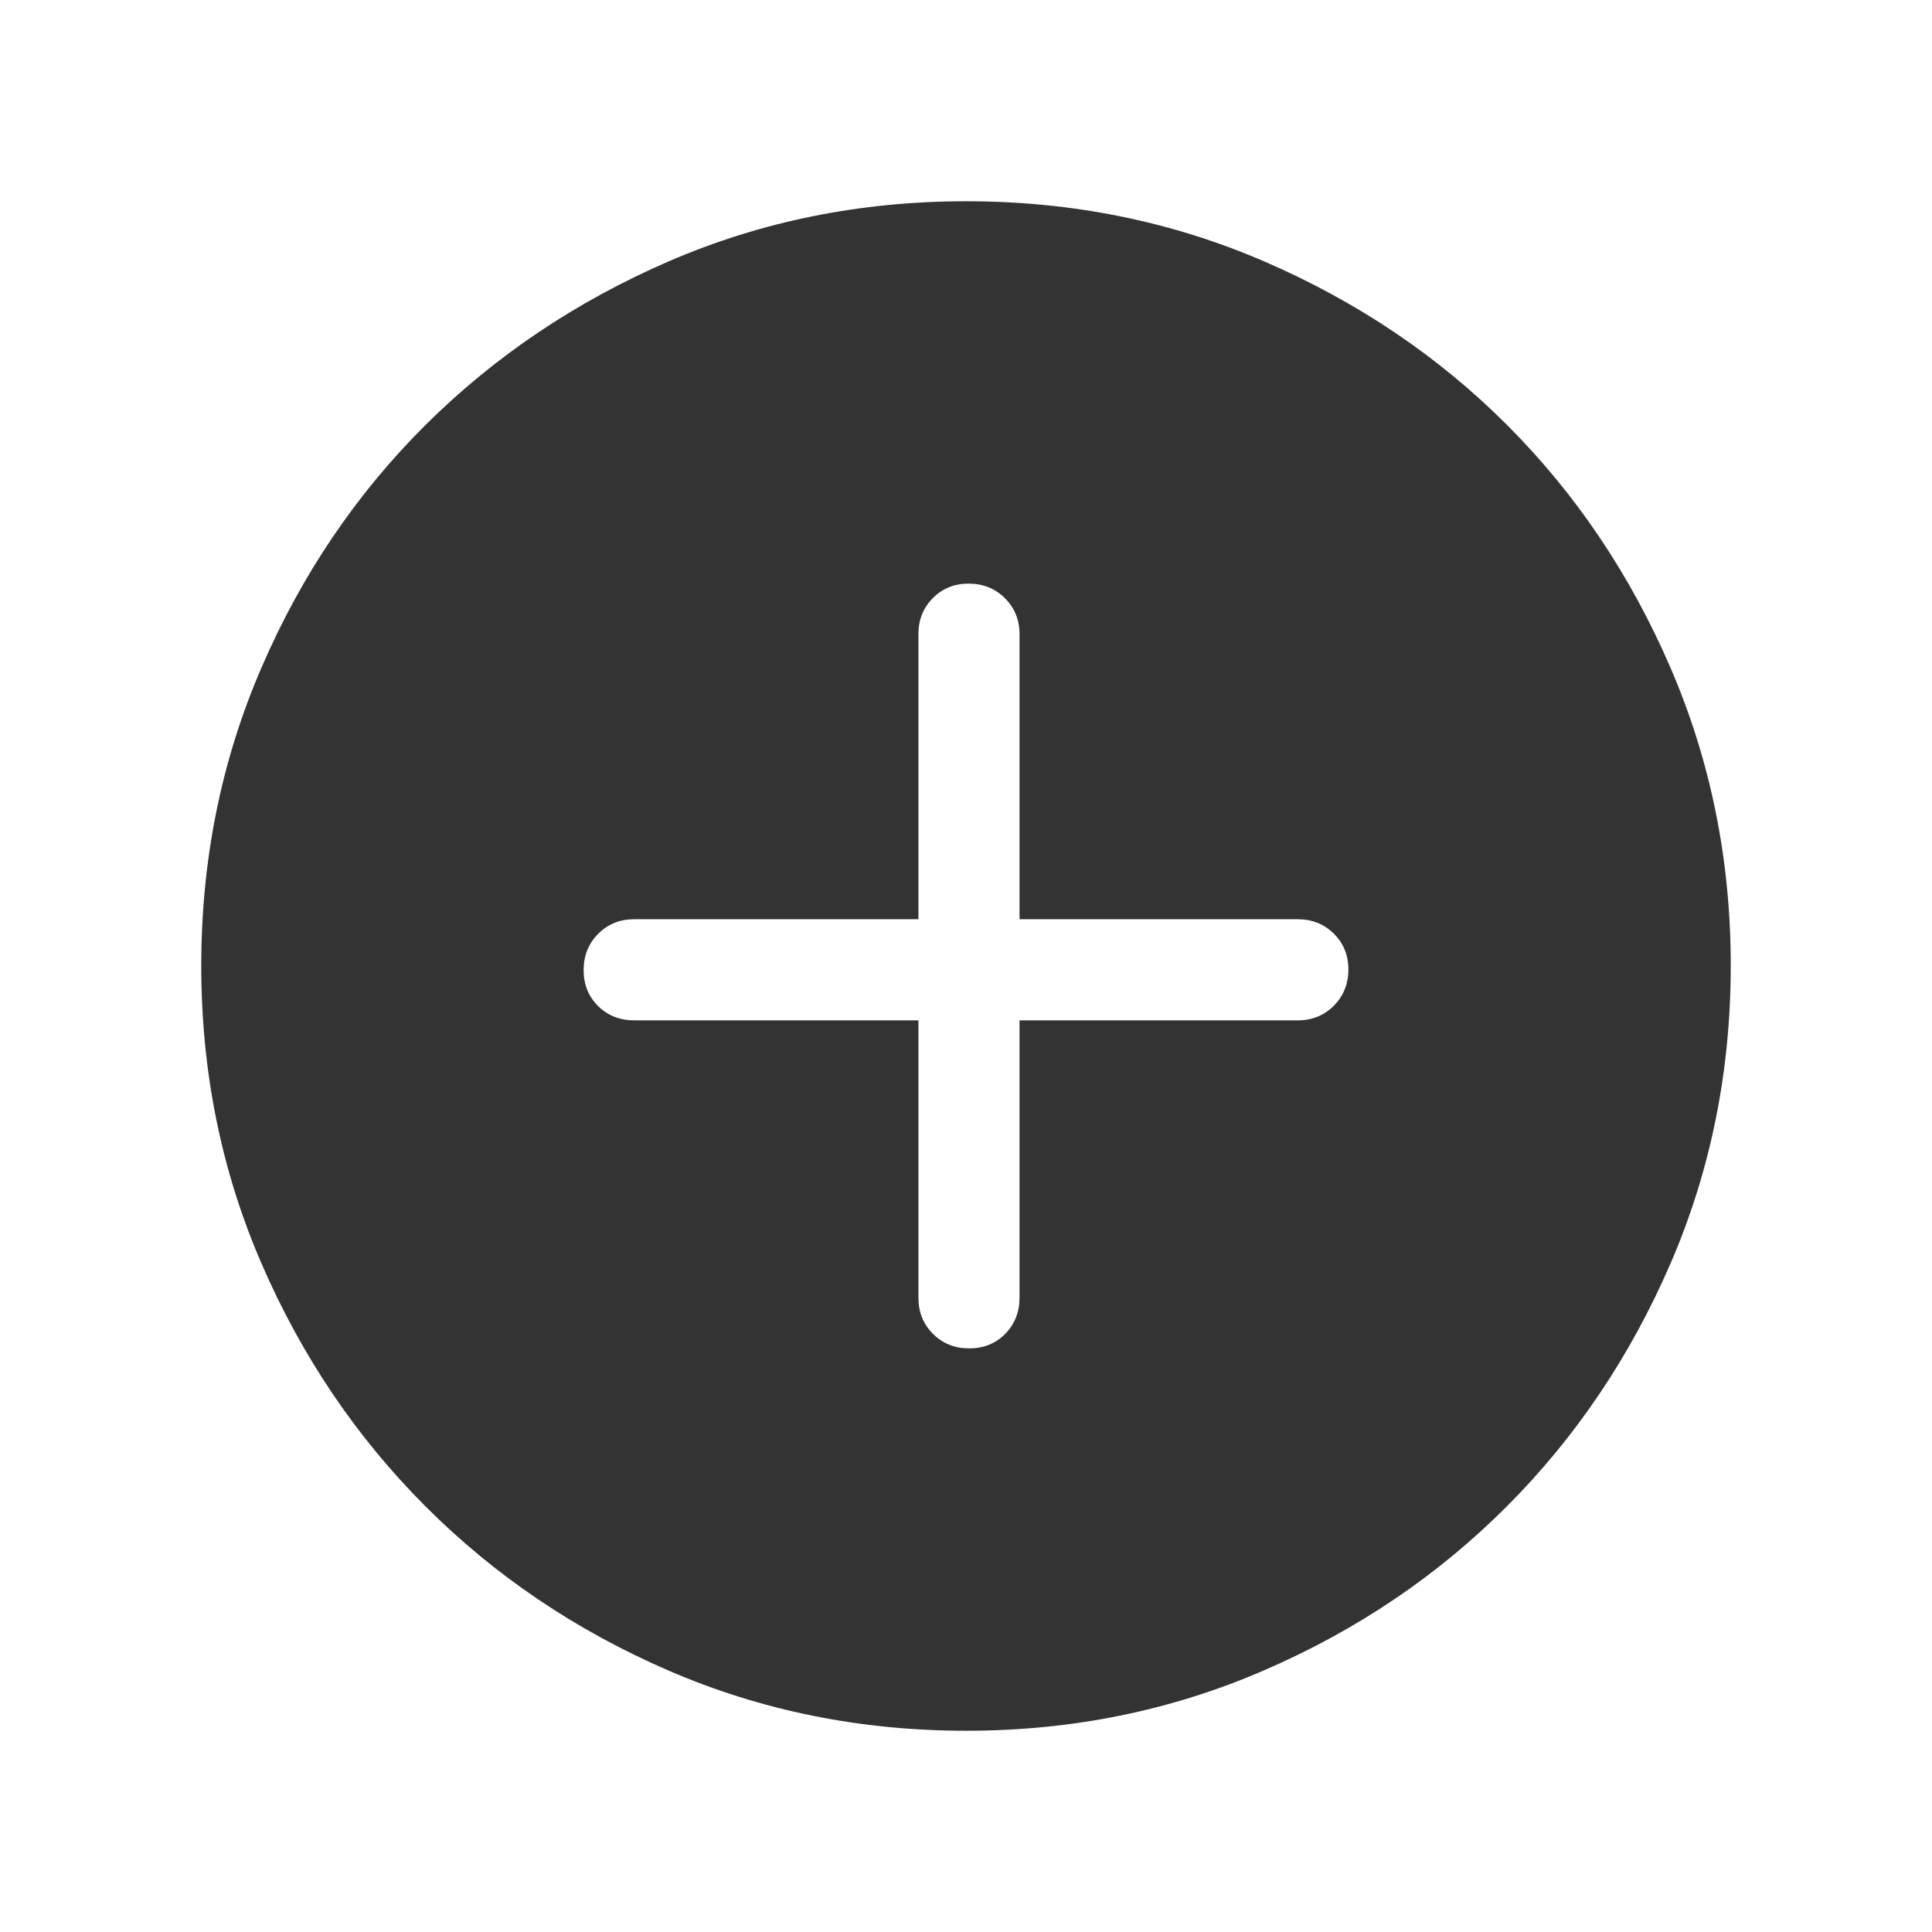 <svg width="24" height="24" viewBox="0 0 24 24" fill="none" xmlns="http://www.w3.org/2000/svg">
<g id="Icon">
<mask id="mask0_814_117331" style="mask-type:alpha" maskUnits="userSpaceOnUse" x="0" y="0" width="24" height="24">
<rect id="Bounding box" width="24" height="24" fill="#D9D9D9"/>
</mask>
<g mask="url(#mask0_814_117331)">
<path id="add_circle" d="M11.409 12.675V16.122C11.409 16.3 11.469 16.449 11.59 16.57C11.711 16.69 11.861 16.75 12.04 16.75C12.219 16.75 12.368 16.69 12.487 16.57C12.605 16.449 12.665 16.3 12.665 16.122V12.675H16.121C16.299 12.675 16.448 12.615 16.569 12.494C16.689 12.373 16.75 12.223 16.75 12.044C16.75 11.865 16.689 11.716 16.569 11.598C16.448 11.479 16.299 11.419 16.121 11.419H12.665V7.878C12.665 7.7 12.604 7.551 12.483 7.431C12.362 7.31 12.212 7.25 12.033 7.25C11.854 7.25 11.706 7.31 11.587 7.431C11.468 7.551 11.409 7.7 11.409 7.878V11.419H7.878C7.7 11.419 7.551 11.48 7.43 11.601C7.31 11.722 7.25 11.872 7.25 12.051C7.25 12.23 7.31 12.379 7.43 12.498C7.551 12.616 7.7 12.675 7.878 12.675H11.409ZM12.005 21.5C10.69 21.5 9.457 21.251 8.304 20.752C7.152 20.253 6.146 19.574 5.286 18.713C4.426 17.853 3.747 16.847 3.248 15.695C2.749 14.543 2.5 13.31 2.5 11.996C2.5 10.682 2.749 9.448 3.248 8.294C3.746 7.139 4.426 6.135 5.286 5.279C6.147 4.424 7.153 3.747 8.304 3.248C9.456 2.749 10.689 2.5 12.003 2.5C13.317 2.5 14.551 2.749 15.706 3.248C16.86 3.747 17.865 4.423 18.72 5.278C19.575 6.133 20.252 7.138 20.751 8.294C21.25 9.45 21.5 10.683 21.5 11.994C21.5 13.309 21.25 14.543 20.752 15.695C20.253 16.848 19.576 17.853 18.721 18.71C17.866 19.568 16.861 20.248 15.706 20.748C14.55 21.25 13.316 21.5 12.005 21.5Z" fill="#333333"/>
</g>
</g>
</svg>
